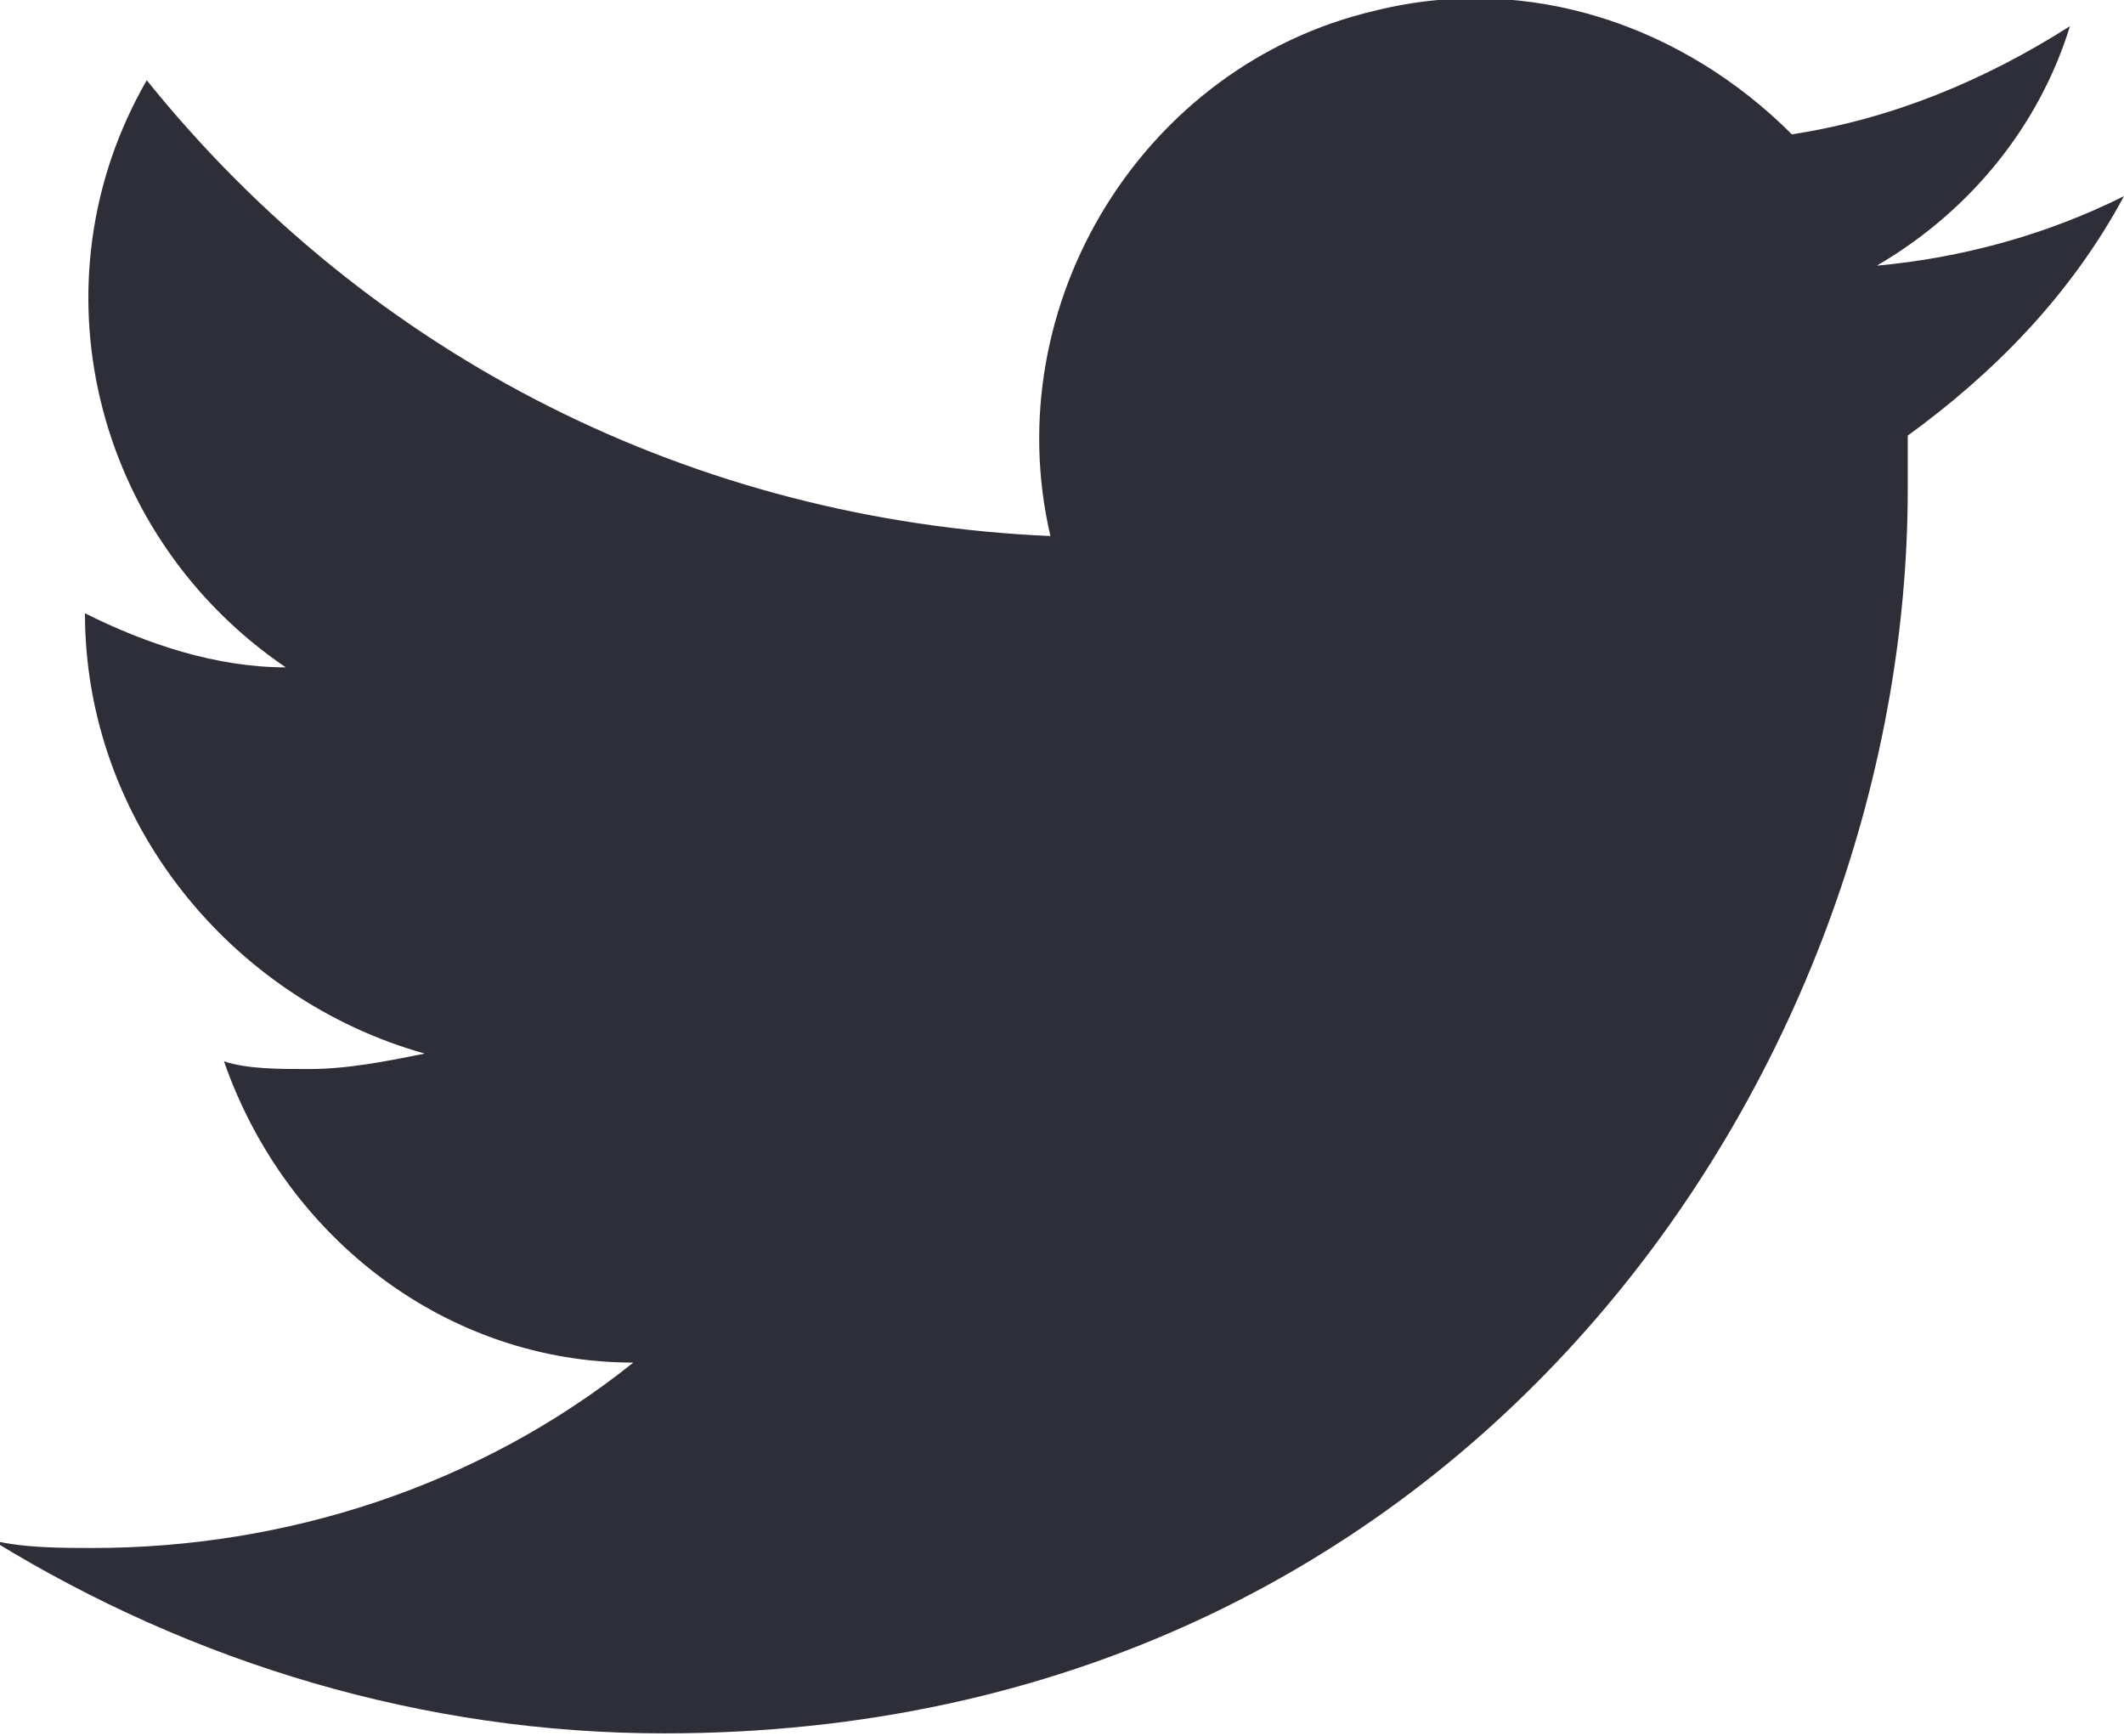 <?xml version="1.0" encoding="utf-8"?>
<!-- Generator: Adobe Illustrator 24.2.3, SVG Export Plug-In . SVG Version: 6.00 Build 0)  -->
<svg version="1.1" id="レイヤー_1" xmlns="http://www.w3.org/2000/svg" xmlns:xlink="http://www.w3.org/1999/xlink" x="0px"
	 y="0px" viewBox="0 0 27.5 22.4" style="enable-background:new 0 0 27.5 22.4;" xml:space="preserve" width="115" height="94">
<style type="text/css">
	.st0{fill:#2E2E38;}
</style>
<path id="パス_796" class="st0" d="M24.7,5.6c0,0.2,0,0.5,0,0.7c0,7.5-5.7,16.1-16.1,16.1c-3.1,0-6.1-0.9-8.7-2.5
	c0.4,0.1,0.9,0.1,1.3,0.1c2.5,0,5-0.8,7-2.4c-2.4,0-4.5-1.6-5.3-3.9c0.3,0.1,0.7,0.1,1.1,0.1c0.5,0,1-0.1,1.5-0.2
	C3,12.9,1.1,10.6,1.1,7.9V7.9c0.8,0.4,1.7,0.7,2.6,0.7C1.2,6.9,0.4,3.6,1.9,1C4.8,4.6,9,6.7,13.6,6.9c-0.7-3,1.2-6.1,4.2-6.8
	c2-0.5,4,0.2,5.4,1.6c1.3-0.2,2.5-0.7,3.6-1.4c-0.4,1.3-1.3,2.4-2.5,3.1c1.1-0.1,2.2-0.4,3.2-0.9C26.8,3.8,25.8,4.8,24.7,5.6z"/>
</svg>
